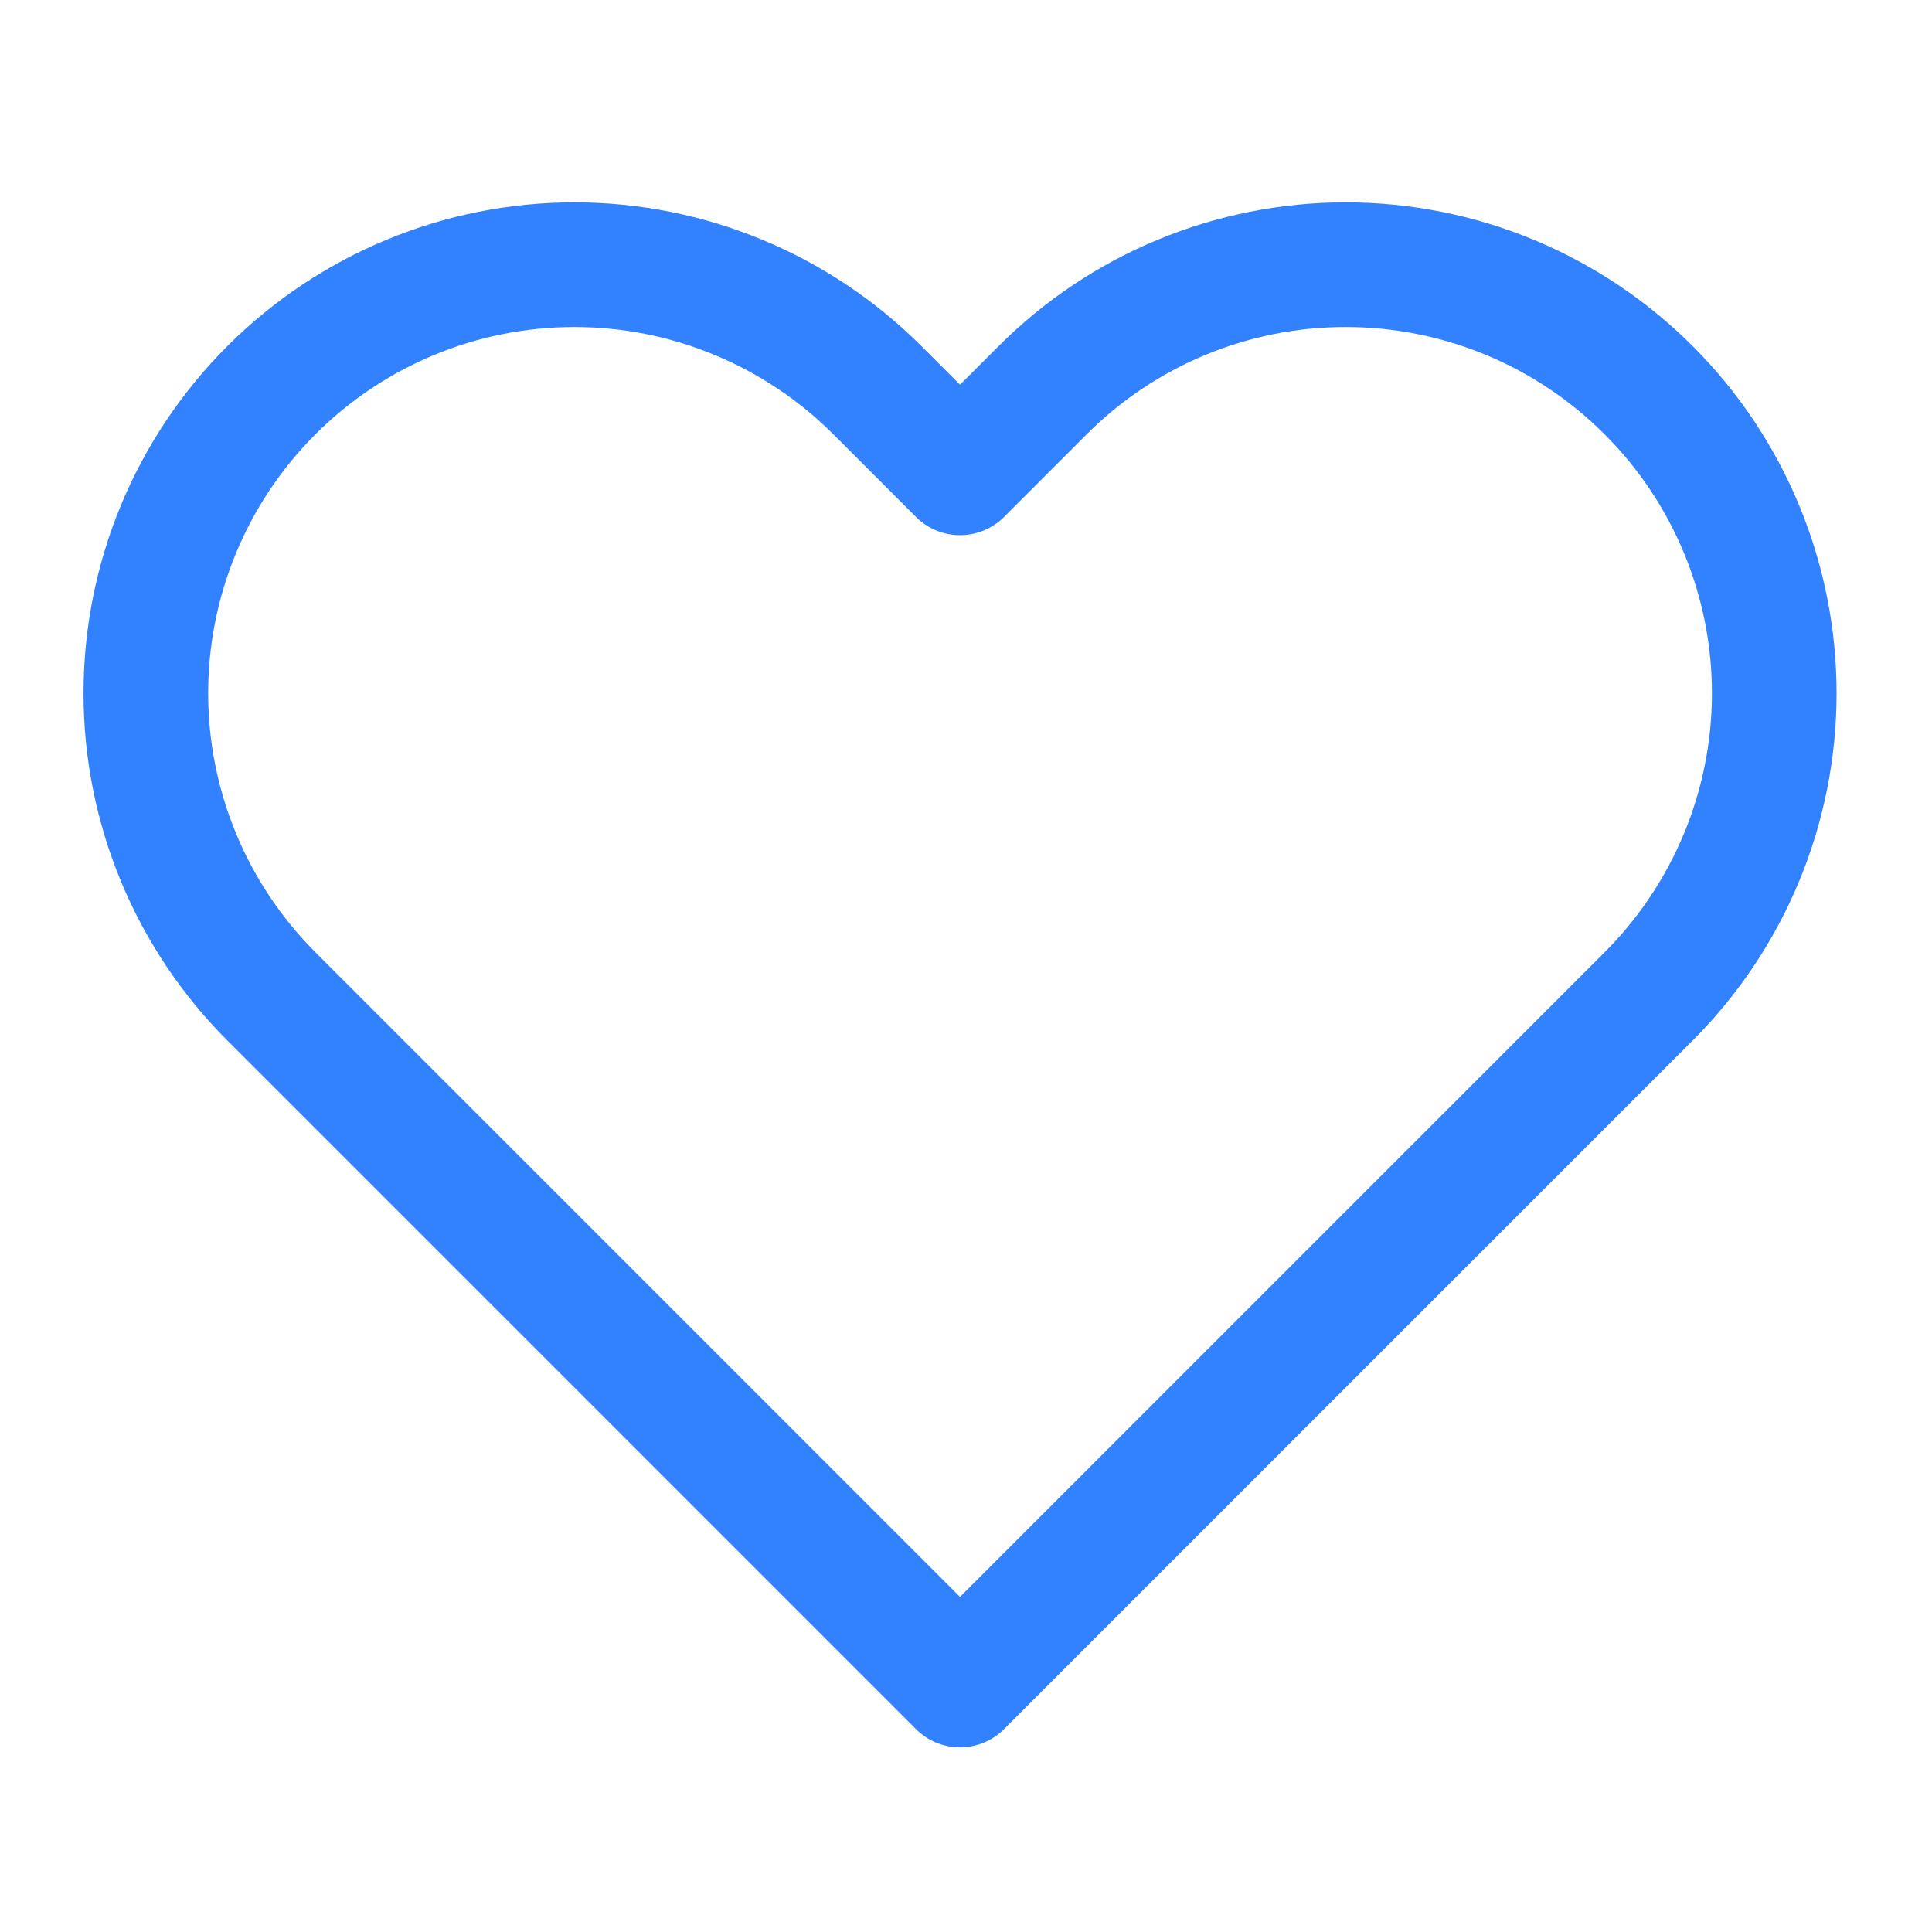 <svg width="31" height="31" viewBox="0 0 31 31" fill="none" xmlns="http://www.w3.org/2000/svg">
<path d="M26.454 6.262C25.816 5.623 25.058 5.116 24.223 4.77C23.389 4.425 22.495 4.247 21.591 4.247C20.688 4.247 19.794 4.425 18.96 4.77C18.125 5.116 17.367 5.623 16.729 6.262L15.404 7.587L14.079 6.262C12.789 4.972 11.04 4.247 9.216 4.247C7.393 4.247 5.644 4.972 4.354 6.262C3.064 7.551 2.34 9.3 2.34 11.124C2.34 12.948 3.064 14.697 4.354 15.987L5.679 17.312L15.404 27.037L25.129 17.312L26.454 15.987C27.093 15.348 27.599 14.59 27.945 13.756C28.291 12.921 28.469 12.027 28.469 11.124C28.469 10.221 28.291 9.327 27.945 8.492C27.599 7.658 27.093 6.9 26.454 6.262V6.262Z" stroke="#3281FF" stroke-width="2" stroke-linecap="round" stroke-linejoin="round"/>
</svg>
